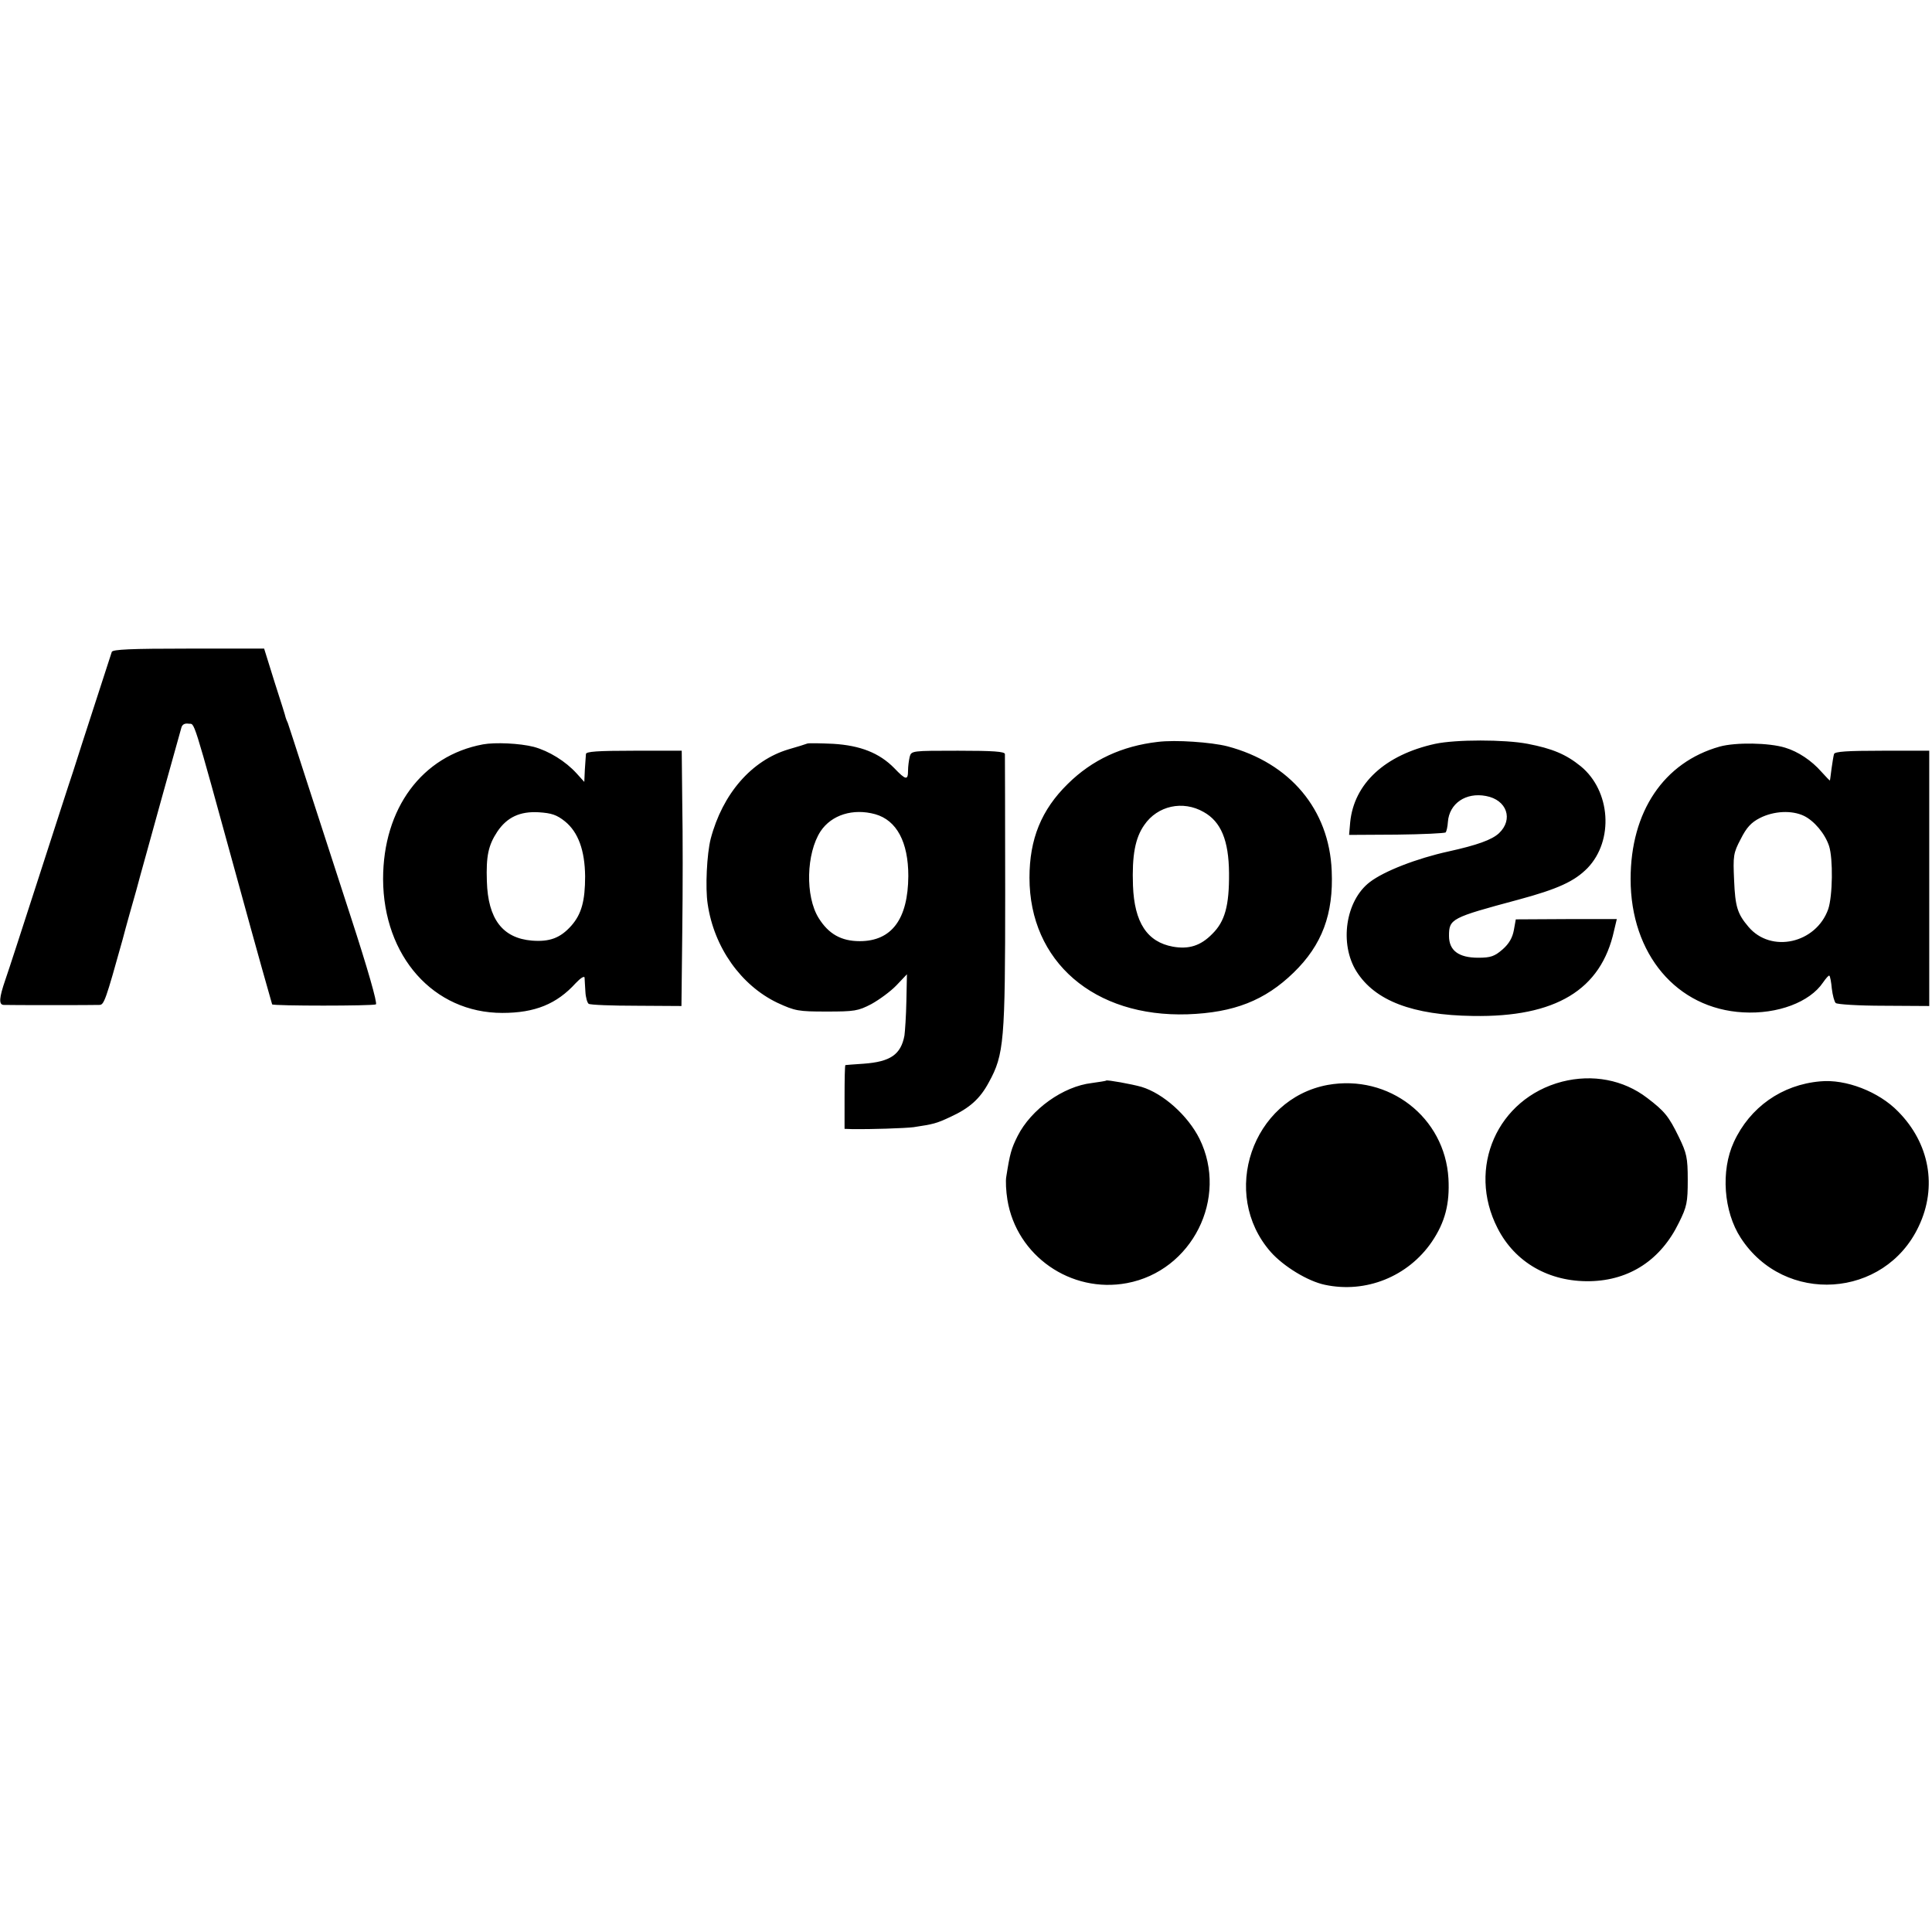 <svg version="1" xmlns="http://www.w3.org/2000/svg" width="933.333" height="933.333" viewBox="0 0 700 700"><path d="M40.5 236.2c-.2.7-3 9.2-6.1 18.8-3.1 9.6-6.7 20.6-7.9 24.5-1.3 3.8-6.9 21.2-12.5 38.5S3 352 1.9 355.1c-2.2 6.4-2.4 8.9-.6 9 1.8.1 32.9.1 34.8 0 1.6-.1 2.2-1.7 8.3-23.6 1.3-5 3.6-13.1 5-18 1.3-5 5.5-19.8 9.1-33 3.7-13.2 6.9-24.8 7.2-25.8.3-1.2 1.2-1.7 2.6-1.5 2.4.4.9-4.7 17.8 56.8 6.7 24.5 12.4 44.7 12.5 44.9.5.6 36.5.6 37.6 0 .6-.4-3-13-9.2-32-5.6-17.3-12.9-39.7-16.2-49.9-3.3-10.2-6.2-19.2-6.5-20-.4-.8-.7-1.7-.8-2 0-.3-1.8-6-4-12.8L95.7 235H68.3c-21 0-27.5.3-27.8 1.2zM419.5 268.8c-13 1.5-23.8 6.5-32.6 15.2-9.6 9.4-13.9 20-13.9 34 0 30.4 23.4 50.6 57.3 49.5 16.8-.6 28-5 38.4-15.1 10.3-10 14.5-21.2 13.8-36.9-.9-22.2-15.1-39.1-37.8-45.1-5.9-1.5-18.7-2.4-25.2-1.6zm16.6 25.4c6.3 3.5 9.1 10.3 9.2 22.1.1 11.9-1.5 17.6-6.1 22.1-4.2 4.3-8.5 5.6-14.2 4.6-9.4-1.7-14-8.8-14.5-22.1-.4-11 .8-17.3 4.1-22 4.8-7 14-9 21.5-4.7zM520 269.5c-18.2 4-29.4 14.4-30.8 28.4l-.4 4.6 17.2-.1c9.4-.1 17.4-.5 17.8-.8.3-.4.7-2.1.8-3.8.5-6.7 6.5-10.8 13.8-9.4 7.6 1.4 10 8.5 4.7 13.5-2.6 2.4-7.9 4.3-18.3 6.6-11.4 2.5-23.3 7.1-28.5 11.1-8.8 6.7-11.1 22.4-4.8 32.4 6.7 10.6 20.3 15.8 42.2 16.1 29.9.5 46.4-9.4 51.1-30.9l1-4.2h-18.3l-18.3.1-.7 3.9c-.5 2.7-1.7 4.9-4.1 7-2.9 2.5-4.3 3-8.8 3-7.1 0-10.6-2.6-10.6-7.9 0-6.2.8-6.6 25-13.1 14.5-3.9 20.5-6.7 25.2-11.5 9.6-10 8.4-28-2.5-36.9-5.3-4.3-10.3-6.4-19.2-8.1-8.4-1.6-26-1.6-33.5 0zM175 269.7c-22.1 4.1-36.2 23.2-36.2 48.8.1 28 18.3 48.5 43.2 48.5 11.8 0 19.7-3.2 26.6-10.8 1.7-1.8 3.1-2.7 3.2-2 0 .7.2 3 .3 5.1.1 2.1.7 4.1 1.2 4.4.6.4 8.4.7 17.4.7l16.2.1.3-27c.2-14.9.2-35.7 0-46.3L247 272h-17.4c-13.1 0-17.3.3-17.3 1.2-.1.7-.2 3.3-.4 5.7l-.2 4.4-2.8-3.1c-4-4.4-10-8.1-15.5-9.6-5.1-1.3-14-1.7-18.4-.9zm29.7 27.9c4.8 3.9 7.2 10.5 7.3 19.9 0 8.9-1.3 13.7-5 17.9-4 4.5-7.9 5.9-14.3 5.4-10.6-.9-15.9-7.8-16.3-21.5-.3-9.1.5-13 3.8-18 3.5-5.2 8.2-7.4 15-7 4.6.3 6.5.9 9.5 3.3zM292.5 269.4c-.5.2-3.6 1.2-6.8 2.1-13.4 4-23.9 16.1-28.2 32.4-1.4 5.5-2 17.8-1.1 23.6 2.3 15.8 12.1 29.5 25.2 35.8 6.5 3 7.6 3.2 17.9 3.2 10.1 0 11.4-.2 16.2-2.7 2.9-1.6 7-4.6 9.1-6.8l3.8-4-.2 9.7c-.1 5.4-.5 11-.7 12.5-1.3 6.9-5.1 9.5-14.8 10.2-3.5.2-6.5.5-6.6.5-.2.1-.3 5.3-.3 11.6V409l2.8.1c6.4.1 19-.3 22.2-.7 7.2-1.1 8.2-1.3 13.3-3.7 7-3.2 10.8-6.6 14-12.6 5.5-10 5.9-14.9 5.9-68.6 0-27-.1-49.6-.1-50.3-.1-.9-4.2-1.2-17-1.2-16.6 0-16.9 0-17.5 2.2-.3 1.3-.6 3.5-.6 5 0 3.6-.8 3.5-5-.9-5.4-5.5-12.3-8.2-22.1-8.8-4.6-.2-8.8-.3-9.4-.1zm24.6 25.6c7.8 2.2 12 10.1 12 22.4-.1 15.6-6 23.6-17.6 23.6-6.7 0-11.3-2.6-14.9-8.4-4.9-7.9-4.5-23.4.7-31.4 4-6 11.8-8.4 19.8-6.2zM623.1 270.5c-20.3 5.7-32.3 23.6-32.3 48 0 27.2 16.7 47 40.8 48.3 12.5.7 24.1-3.7 28.9-10.8 1.1-1.6 2.1-2.7 2.3-2.5.3.2.7 2.4.9 4.7.3 2.4.9 4.7 1.4 5.2.4.5 8.3 1 17.4 1l16.5.1V272h-17c-12.8 0-17.2.3-17.5 1.2-.2.7-.6 3.1-.9 5.3-.3 2.2-.5 4.1-.6 4.3 0 .1-1.4-1.3-3.1-3.2-3.5-4-8.4-7.3-13.1-8.7-5.8-1.8-17.9-2-23.7-.4zm30.5 25.1c3.7 1.8 7.6 6.4 9.1 10.9 1.5 4.6 1.3 18.2-.3 22.9-4.4 12.4-20.7 16.1-28.9 6.4-4-4.7-4.8-7.3-5.2-16.8-.4-8.9-.3-9.9 2.4-15 2.1-4.2 3.8-6 6.9-7.6 5.1-2.6 11.6-2.9 16-.8zM566 391.9c-23.5 6.1-34.6 31.3-23.4 53.1 6.3 12.4 18.7 19.5 33.5 19.2 14.4-.3 25.7-7.8 32.2-21.2 2.9-5.8 3.2-7.4 3.2-15.5s-.4-9.7-3.2-15.5c-3.7-7.6-5.2-9.4-11.5-14.2-8.6-6.6-19.8-8.7-30.8-5.9zM400.8 391.5c-.2.2-2.5.5-5.2.9-10.4 1.2-22 9.5-26.9 19.2-2.3 4.6-2.8 6.4-4.1 14.7-.3 1.5-.1 5.3.4 8.4 3.3 20.3 23 34 43.3 30.2 23.6-4.4 36.9-30.8 26.3-52.3-4.2-8.4-13.1-16.4-21-18.8-3.5-1-12.4-2.6-12.8-2.3zM659.5 391.8c-13.9 1.2-25.5 9.4-31.3 22-4.8 10.4-3.7 25.2 2.5 34.7 15.8 24.4 52.2 22 64.5-4.2 6.8-14.3 3.9-30.1-7.5-41.6-7-7.2-19-11.8-28.2-10.9zM481 393.1c-27.3 5.1-39.1 39.4-20.6 60.5 4.6 5.2 13.4 10.6 19.6 11.9 14.9 3.2 30.2-3 38.8-15.6 4.8-7.1 6.5-13.8 6-22.9-1.3-22.2-21.6-37.9-43.8-33.9z"/></svg>